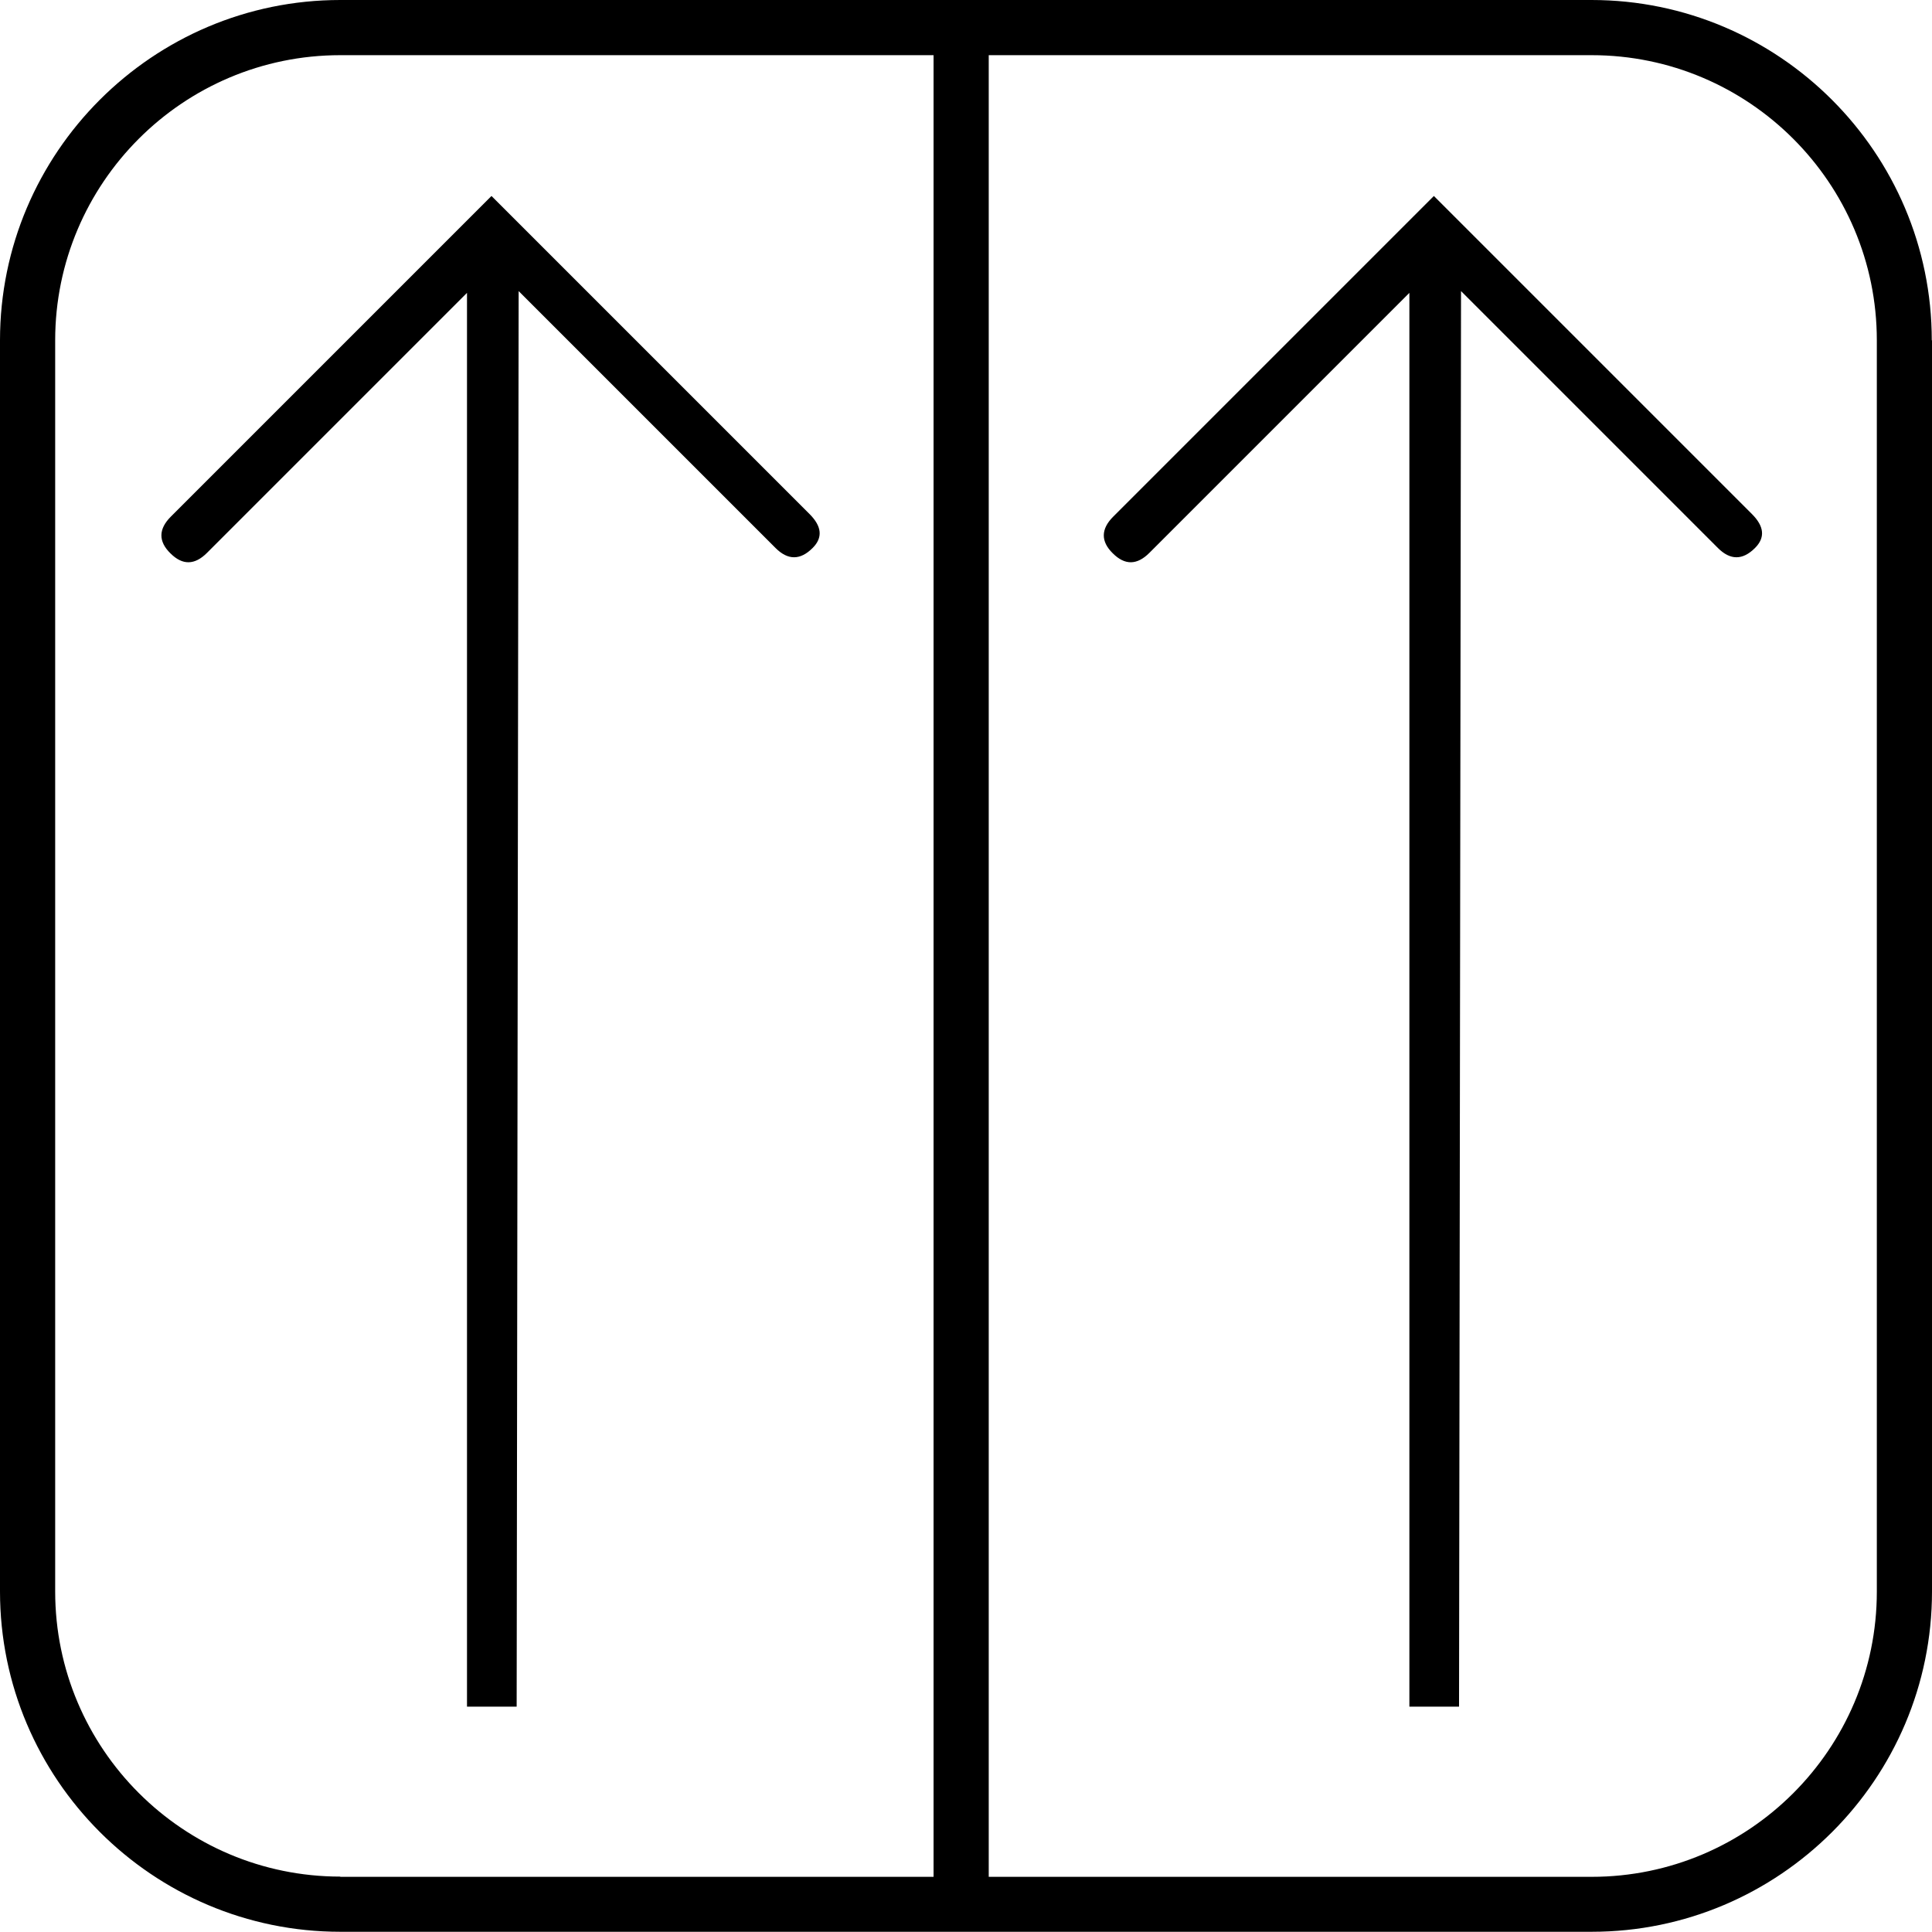 <?xml version="1.0" encoding="UTF-8"?><svg id="Laag_1" xmlns="http://www.w3.org/2000/svg" viewBox="0 0 87.54 87.54"><path d="m87.54,15.42v56.69c0,8.5-6.92,15.42-15.42,15.42H15.42c-8.5,0-15.42-6.92-15.42-15.42V15.42C0,6.92,6.92,0,15.42,0h56.69c8.5,0,15.42,6.92,15.42,15.42ZM15.42,85.04h26.88V2.5s-26.88,0-26.88,0c-7.13,0-12.92,5.8-12.92,12.92v56.69c0,7.13,5.8,12.92,12.92,12.92ZM85.04,15.42c0-7.13-5.8-12.92-12.92-12.92h-27.32v82.54s27.32,0,27.32,0c7.13,0,12.92-5.8,12.92-12.92V15.42Zm-48.22,9.41c.47-.47.42-.98-.14-1.54l-14.41-14.41-14.53,14.53c-.56.56-.57,1.12-.02,1.66.55.55,1.1.54,1.66-.02l11.78-11.78v64.06s2.25,0,2.25,0l.09-64.14,11.64,11.64c.56.56,1.12.56,1.68,0Zm42.7,0c.47-.47.42-.98-.14-1.54l-14.41-14.41-14.53,14.53c-.56.56-.57,1.12-.02,1.66.55.55,1.1.54,1.66-.02l11.78-11.78v64.06s2.25,0,2.25,0l.09-64.14,11.64,11.64c.56.56,1.12.56,1.68,0Z"/></svg>